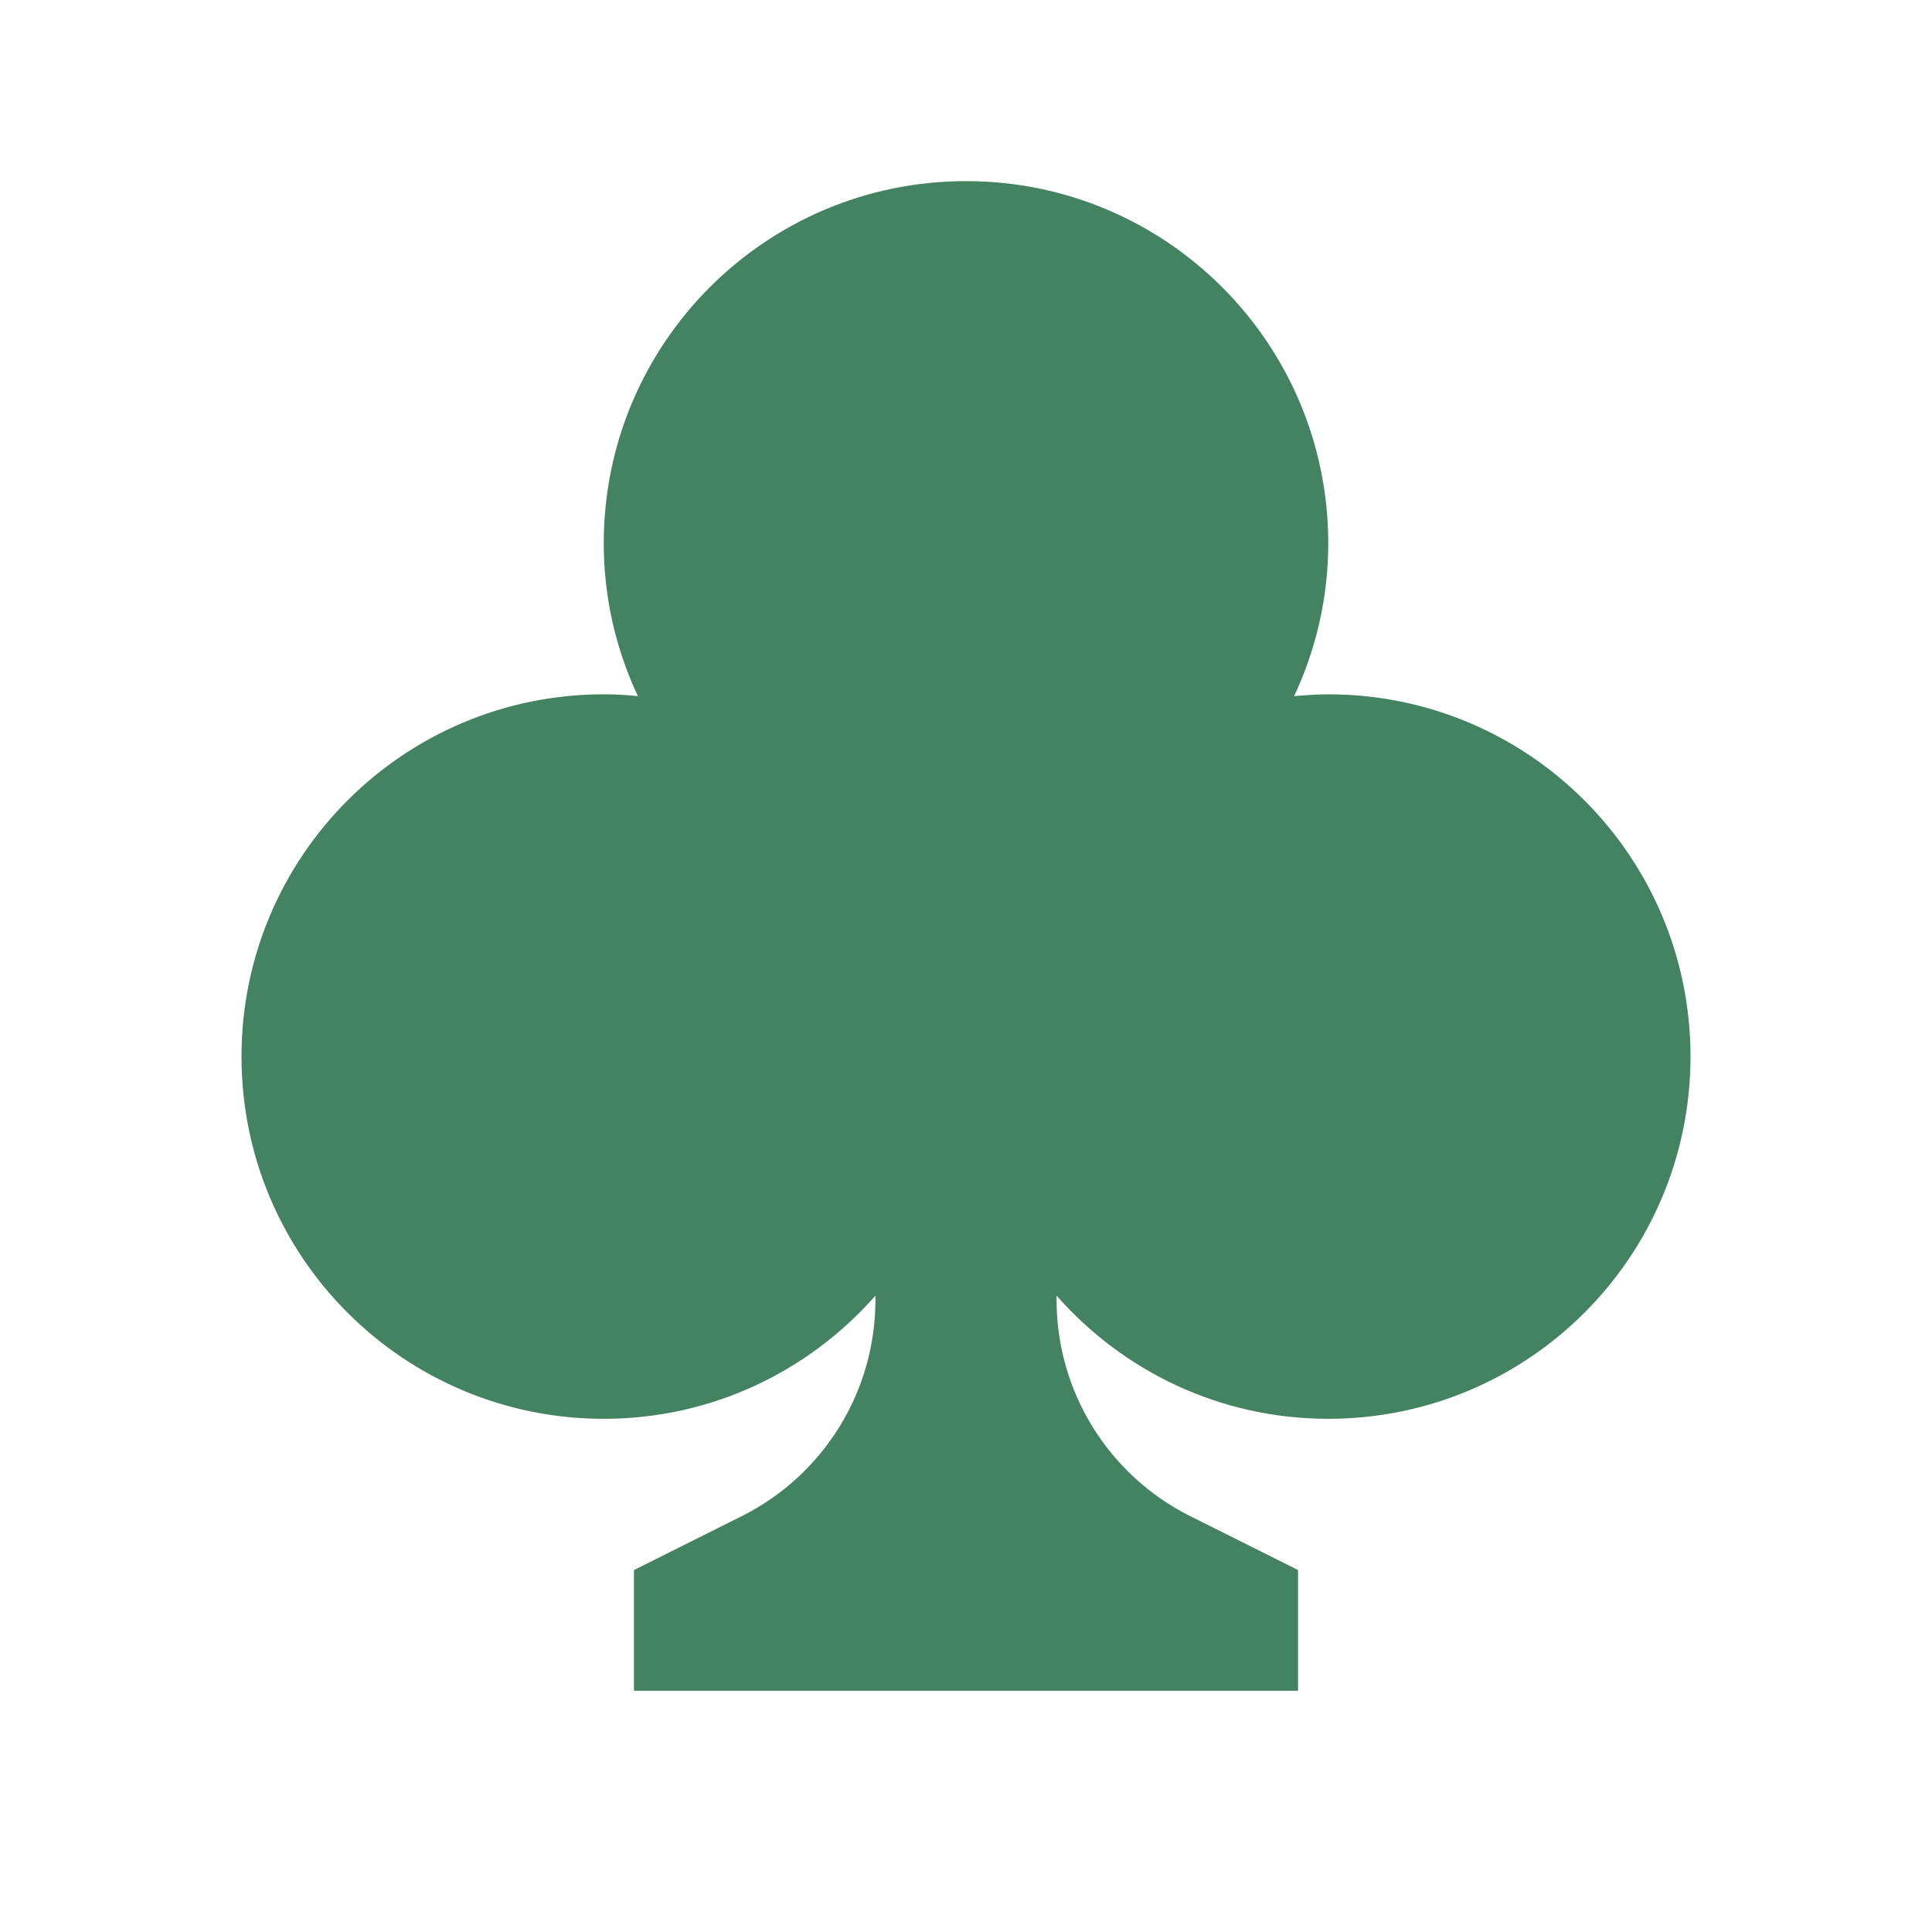 <svg xmlns="http://www.w3.org/2000/svg"  viewBox="0 0 64 64"><defs fill="#448361" /><path  d="m56,35c0,6.63-5.37,12-12,12-3.59,0-6.8-1.58-9-4.08v.14c0,3.03,1.71,5.8,4.42,7.16l3.58,1.79v4h-22v-4l3.58-1.79c2.71-1.36,4.42-4.13,4.42-7.16v-.14c-2.2,2.5-5.41,4.08-9,4.08-6.63,0-12-5.37-12-12s5.37-12,12-12c.38,0,.76.02,1.13.06-.72-1.54-1.13-3.25-1.13-5.06,0-6.63,5.37-12,12-12s12,5.37,12,12c0,1.81-.41,3.52-1.13,5.06.37-.03.75-.06,1.13-.06,6.63,0,12,5.37,12,12Z" fill="#448361" /></svg>